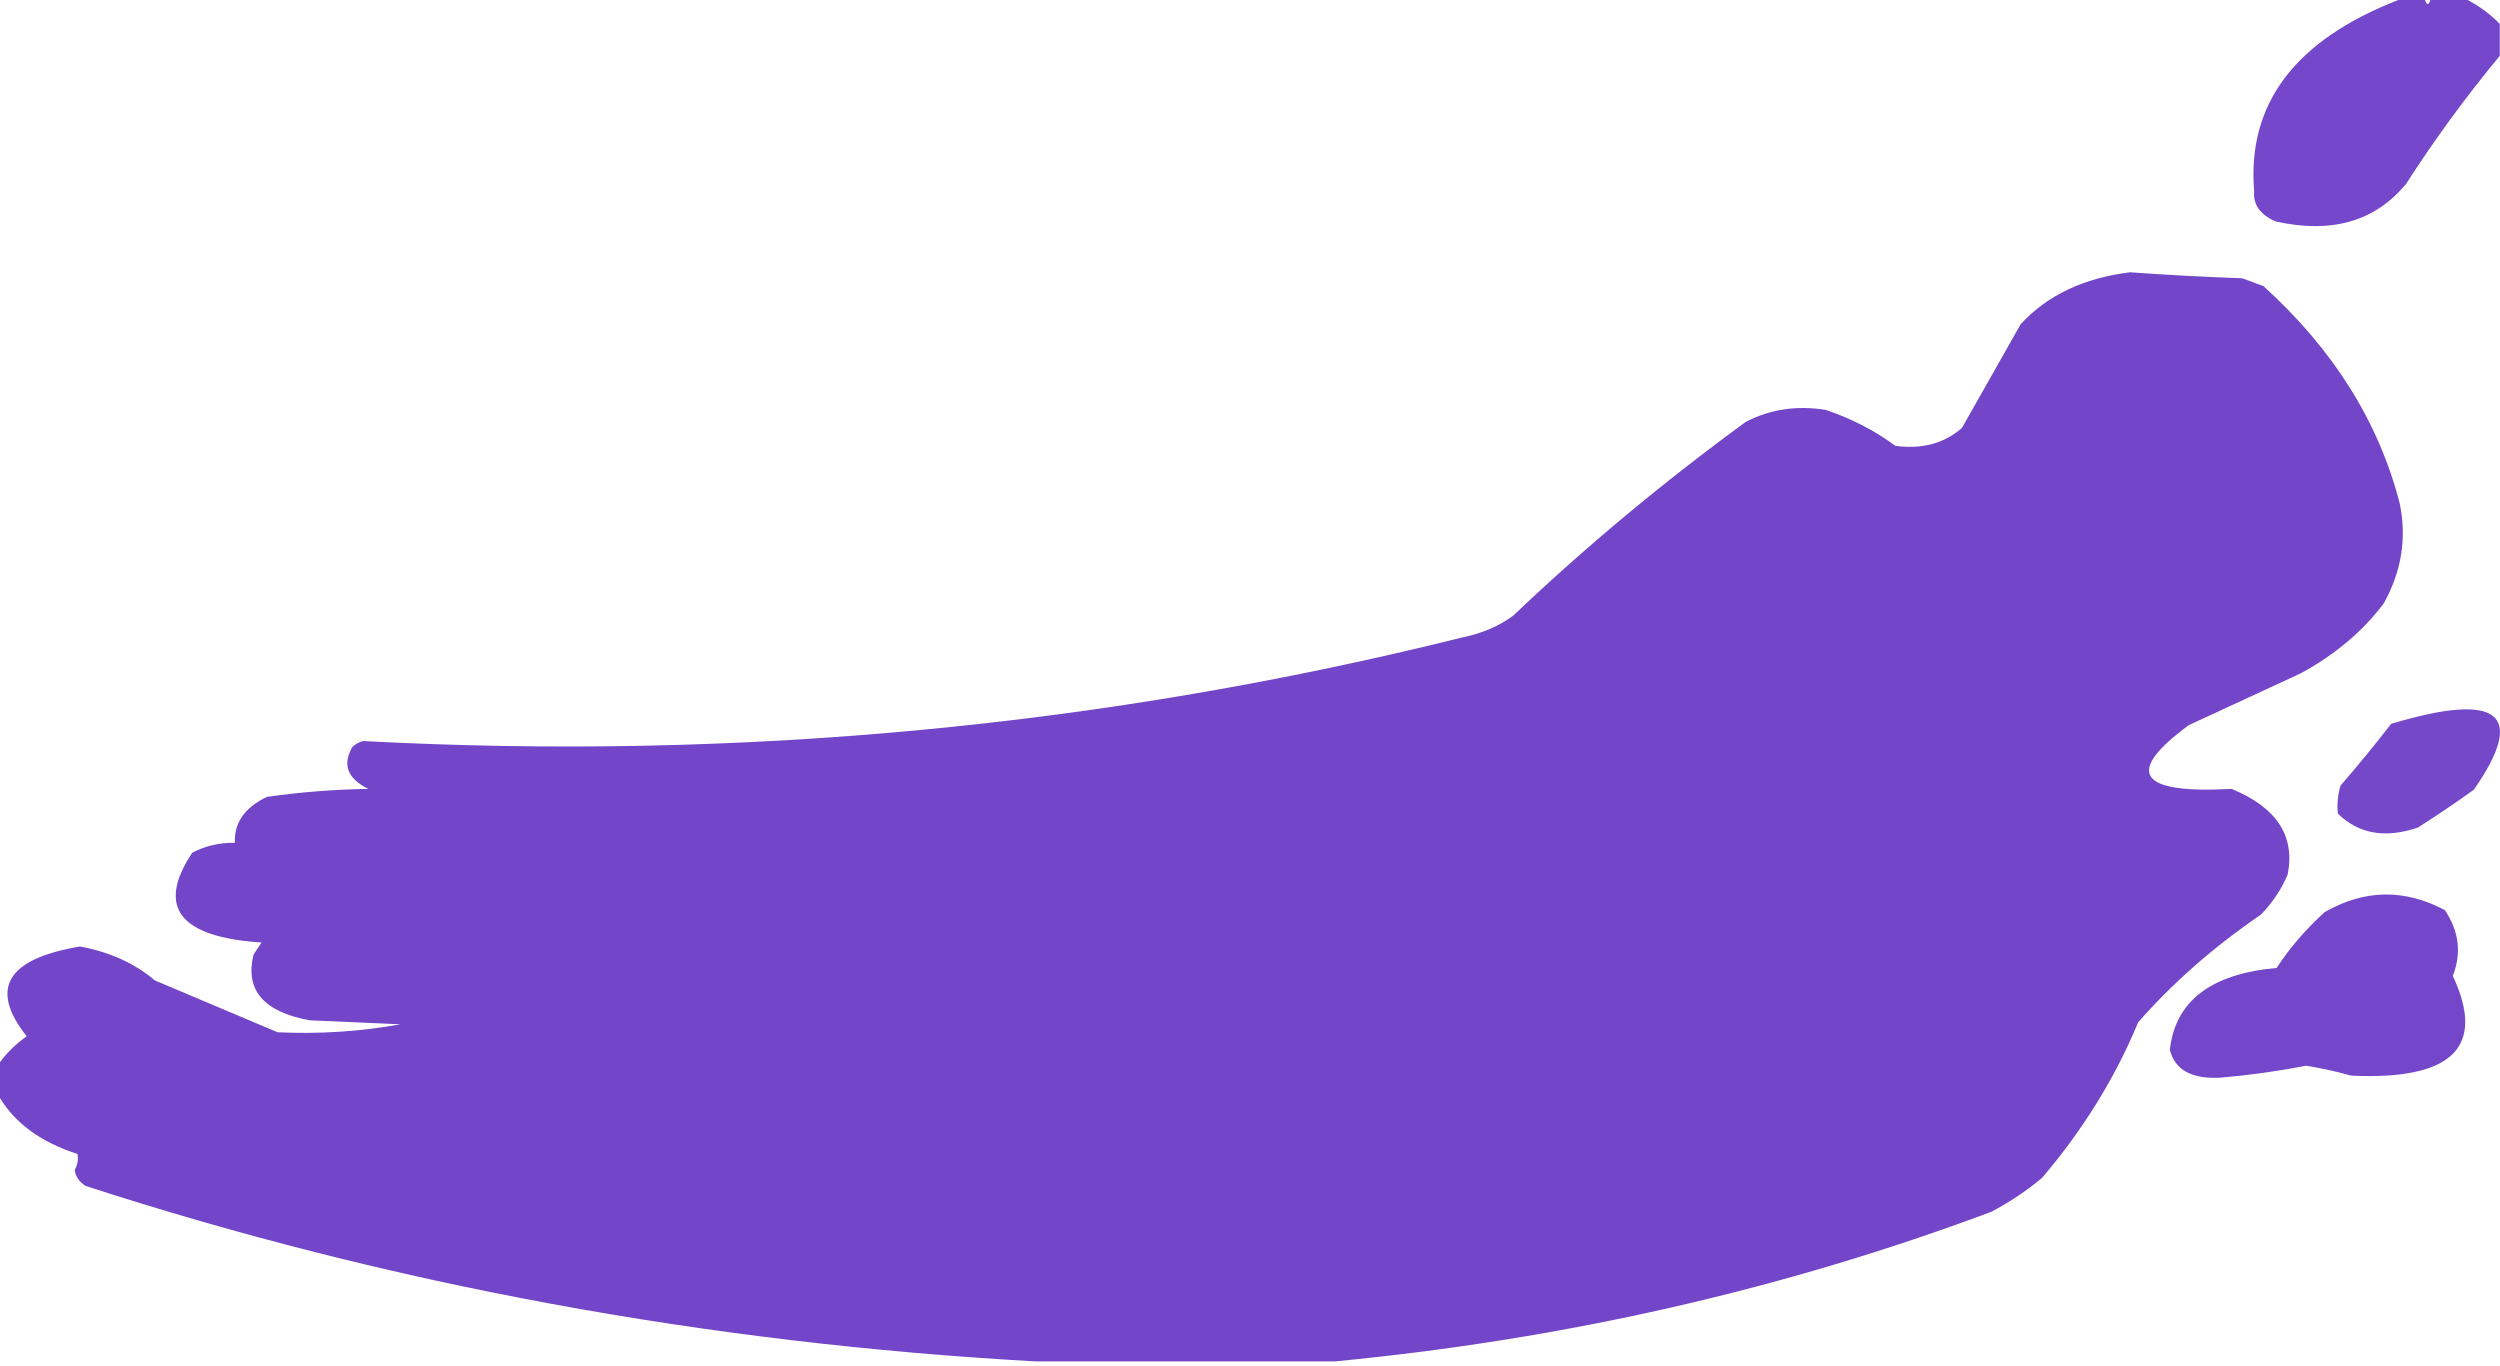 <?xml version="1.0" encoding="UTF-8"?> <svg xmlns="http://www.w3.org/2000/svg" width="216" height="118" viewBox="0 0 216 118" fill="none"> <path opacity="0.997" fill-rule="evenodd" clip-rule="evenodd" d="M6.10352e-05 94.876C6.10352e-05 93.842 6.10352e-05 92.808 6.10352e-05 91.773C0.592 90.957 1.361 90.21 2.306 89.533C-0.955 85.422 0.582 82.837 6.919 81.778C9.476 82.251 11.629 83.228 13.377 84.707C16.913 86.201 20.45 87.695 23.986 89.188C27.606 89.356 31.143 89.126 34.595 88.499C31.981 88.384 29.367 88.269 26.753 88.154C22.763 87.423 21.148 85.527 21.91 82.467C22.141 82.122 22.371 81.778 22.602 81.433C15.491 80.969 13.492 78.383 16.606 73.677C17.717 73.089 18.947 72.802 20.296 72.816C20.217 71.091 21.14 69.769 23.063 68.852C25.948 68.437 28.869 68.207 31.827 68.162C30.024 67.278 29.563 66.071 30.444 64.543C30.686 64.304 30.993 64.132 31.366 64.026C63.83 65.747 95.503 62.76 126.387 55.064C128.077 54.719 129.538 54.086 130.769 53.168C136.945 47.287 143.633 41.715 150.834 36.451C152.937 35.357 155.243 35.012 157.753 35.417C160.006 36.182 162.005 37.216 163.749 38.519C166.058 38.835 167.98 38.318 169.515 36.968C171.205 33.993 172.896 31.006 174.589 28.006C176.891 25.509 180.043 24.015 184.045 23.525C187.267 23.758 190.496 23.93 193.731 24.042C194.346 24.272 194.962 24.501 195.576 24.731C201.615 30.212 205.536 36.474 207.339 43.517C207.955 46.501 207.494 49.373 205.955 52.134C204.159 54.529 201.776 56.54 198.805 58.166C195.576 59.66 192.348 61.154 189.119 62.647C183.521 66.761 184.751 68.6 192.809 68.162C196.705 69.76 198.319 72.23 197.652 75.573C197.127 76.818 196.358 77.967 195.346 79.02C191.258 81.816 187.722 84.918 184.737 88.327C182.765 93.094 179.998 97.575 176.434 101.769C175.111 102.874 173.65 103.851 172.052 104.699C154.079 111.416 135.167 115.725 115.316 117.625C106.706 117.625 98.096 117.625 89.486 117.625C61.022 116.042 33.654 110.987 7.38 102.459C6.828 102.094 6.521 101.634 6.458 101.08C6.708 100.61 6.785 100.15 6.688 99.701C3.593 98.709 1.363 97.1 6.10352e-05 94.876Z" fill="#7345C9"></path> <path opacity="0.987" fill-rule="evenodd" clip-rule="evenodd" d="M187.476 90.696C187.945 86.496 191.021 84.141 196.702 83.63C197.833 81.896 199.216 80.287 200.853 78.805C204.284 76.838 207.744 76.78 211.231 78.632C212.459 80.45 212.69 82.346 211.923 84.32C214.804 90.467 211.883 93.339 203.159 92.937C201.879 92.579 200.572 92.292 199.239 92.075C196.811 92.553 194.351 92.897 191.858 93.109C189.37 93.25 187.909 92.446 187.476 90.696Z" fill="#7345C9"></path> <path opacity="0.988" fill-rule="evenodd" clip-rule="evenodd" d="M207.215 4.60735e-05C207.984 4.60735e-05 208.752 4.60735e-05 209.521 4.60735e-05C209.675 0.46 209.829 0.46 209.983 4.60735e-05C211.059 4.60735e-05 212.135 4.60735e-05 213.211 4.60735e-05C214.288 0.575 215.21 1.264 215.979 2.068C215.979 2.987 215.979 3.906 215.979 4.826C213.061 8.349 210.37 12.026 207.907 15.856C205.232 19.127 201.465 20.218 196.606 19.13C195.274 18.541 194.659 17.68 194.761 16.545C194.126 8.989 198.278 3.474 207.215 4.60735e-05Z" fill="#7345C9"></path> <path opacity="0.982" fill-rule="evenodd" clip-rule="evenodd" d="M201.987 70.292C201.911 69.48 201.988 68.675 202.217 67.879C203.736 66.127 205.197 64.346 206.599 62.536C215.933 59.743 218.316 61.639 213.749 68.224C212.178 69.356 210.564 70.447 208.906 71.498C206.096 72.461 203.789 72.059 201.987 70.292Z" fill="#7345C9"></path> </svg> 